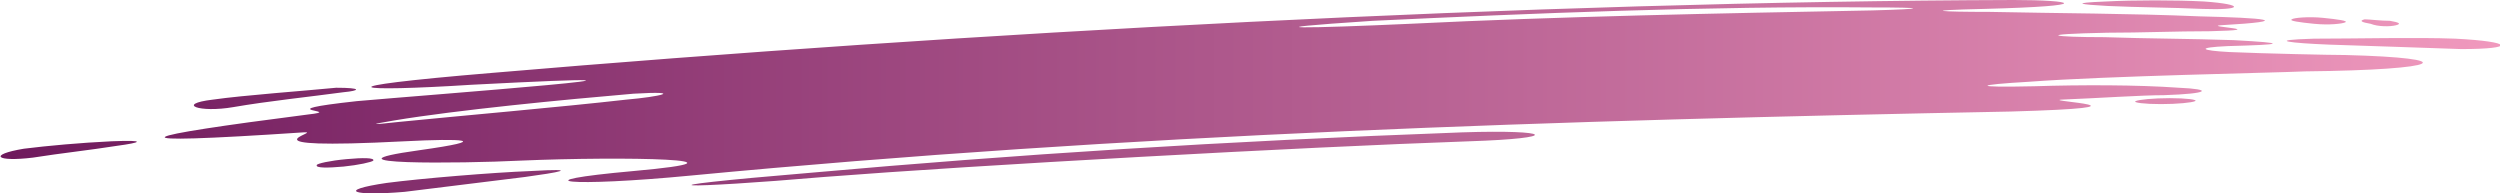 <?xml version="1.0" encoding="utf-8"?>
<!-- Generator: Adobe Illustrator 26.5.1, SVG Export Plug-In . SVG Version: 6.00 Build 0)  -->
<svg version="1.1" id="Lag_1" xmlns="http://www.w3.org/2000/svg" xmlns:xlink="http://www.w3.org/1999/xlink" x="0px" y="0px"
	 viewBox="0 0 168.1 13" style="enable-background:new 0 0 168.1 13;" xml:space="preserve">
<style type="text/css">
	.st0{fill-rule:evenodd;clip-rule:evenodd;fill:url(#_59657600_00000000923591697273559340000014977898143390550916_);}
</style>
<linearGradient id="_59657600_00000056410453650877781830000017914445050036831106_" gradientUnits="userSpaceOnUse" x1="-204.671" y1="413.462" x2="-116.155" y2="413.462" gradientTransform="matrix(1.921 0 0 1.921 392.404 -787.948)">
	<stop  offset="0" style="stop-color:#6E195C"/>
	<stop  offset="1" style="stop-color:#F19ABE"/>
</linearGradient>
<path id="_59657600" style="fill-rule:evenodd;clip-rule:evenodd;fill:url(#_59657600_00000056410453650877781830000017914445050036831106_);" d="
	M33.1,4.9C64.8,2.2,102.9,0.1,135.4,0c4,0,5.7,0.4-2,0.6c-4.4,0.1-3,0.2,0.4,0.2c4.7,0.1,9.4,0.1,14.1,0.3c4.3,0.1,6.6,0.3,1.4,0.6
	c-1.1,0.1,3.6,0.3-0.7,0.4c-2.3,0-4.6,0.1-6.9,0.1c-5,0.1-3.7,0.3-0.2,0.3c2.9,0.1,5.8,0.1,8.7,0.2c3.7,0.2,3.4,0.3-0.4,0.4
	c-2.2,0.1-1.8,0.3,0.1,0.4c2.3,0.1,6.8,0.2,7.8,0.2c7.8,0.2,6.8,1-2.7,1.1c-2.2,0.1-13.2,0.3-18.6,0.7c-3.5,0.2-4,0.4,0.4,0.3
	c3.1-0.1,6.9-0.1,9.7,0.1c2.3,0.1,2.1,0.4-1,0.5c-1.5,0-4.4,0.2-6.9,0.3c-1.2,0.1,7.1,0.5-3.4,0.8C104.5,8.1,75.9,9,46.5,11.8
	c-8.3,0.8-11.7,0.4-3.9-0.3c8.9-0.8-0.6-1-7.6-0.7c-4,0.2-14,0.3-6.8-0.7c5-0.7,2.9-0.8-1-0.6c-11.7,0.6-5.3-0.7-6.8-0.6
	C6.9,9.8,9,9.2,20.7,7.7c2.7-0.3-3.1-0.2,3.3-0.9c4.5-0.4,27-2.1,7.7-1.1C23.9,6.2,21.1,5.9,33.1,4.9L33.1,4.9z M23.3,10.7
	c1.1-0.1,1.9-0.1,1.8,0.1c-0.1,0.1-1,0.3-2,0.4c-1.1,0.1-1.9,0.1-1.8-0.1C21.3,11,22.2,10.8,23.3,10.7L23.3,10.7z M160.7,1.4
	c0.6,0.1,0.8,0.2,0.4,0.3c-0.4,0.1-1.2,0.1-1.7-0.1c-0.6-0.1-0.8-0.2-0.4-0.3C159.3,1.3,160.1,1.4,160.7,1.4L160.7,1.4z M1.6,10
	c-2.4,0.4-1.9,0.9,0.6,0.6c1.9-0.3,3.8-0.5,5.7-0.8C9.4,9.6,10,9.4,7.5,9.5C5.4,9.6,3.2,9.8,1.6,10z M125.9,0.5c3.6,0,3.7,0.1,0,0.2
	C115.5,0.9,105,1.1,94.8,1.6c-6.6,0.3-11.6,0.4-2.5-0.2C102.9,0.9,114.9,0.4,125.9,0.5L125.9,0.5z M98.3,8.9
	c6.2-0.2,6.7,0.4,0.5,0.6c-11.5,0.4-33.1,1.6-43.4,2.4c-9.3,0.8-13.9,0.8-0.7-0.3C68.2,10.4,82,9.5,98.3,8.9L98.3,8.9z M26.5,8.1
	c-1.8,0.3-1.5,0.3,0.3,0.1c4-0.4,10.9-1,15.3-1.5c2.3-0.2,4-0.6,0.5-0.4C37.9,6.7,30.7,7.4,26.5,8.1z M14.3,6.7
	c-2.5,0.3-0.9,0.9,1.4,0.5c2.3-0.4,5.2-0.7,7.4-1c1.1-0.1,1.3-0.3-0.5-0.3C20.6,6.1,16.4,6.4,14.3,6.7L14.3,6.7z M26,12.3
	c-3.4,0.5-2.3,0.9,1.2,0.6c2.5-0.3,5.6-0.7,8.1-1c2.2-0.3,3.9-0.6,0.4-0.4C33.1,11.6,28.3,12,26,12.3L26,12.3z M148.2,0.1
	c2.8,0.2,2.6,0.6-0.1,0.5c-2.1-0.1-4.3-0.1-6.4-0.2c-1.8-0.1-2.6-0.2-0.1-0.3C143.5,0,146.3,0,148.2,0.1z M156.2,1.2
	c1,0.1,1.7,0.2,1.5,0.3c-0.2,0.1-1.1,0.2-2.1,0.1s-1.7-0.2-1.5-0.3C154.2,1.2,155.2,1.1,156.2,1.2z M165.1,2.6
	c3.9,0.2,4.1,0.7,0.4,0.7c-2.6-0.1-6.1-0.2-8.9-0.3c-2.5-0.1-4.4-0.3-1-0.4C158.4,2.6,162.5,2.5,165.1,2.6L165.1,2.6z M145.9,6.6
	c1.1,0,1.9,0.1,1.7,0.2c-0.2,0.1-1.2,0.2-2.3,0.2s-1.9-0.1-1.7-0.2C143.8,6.7,144.8,6.6,145.9,6.6L145.9,6.6z"/>
</svg>
